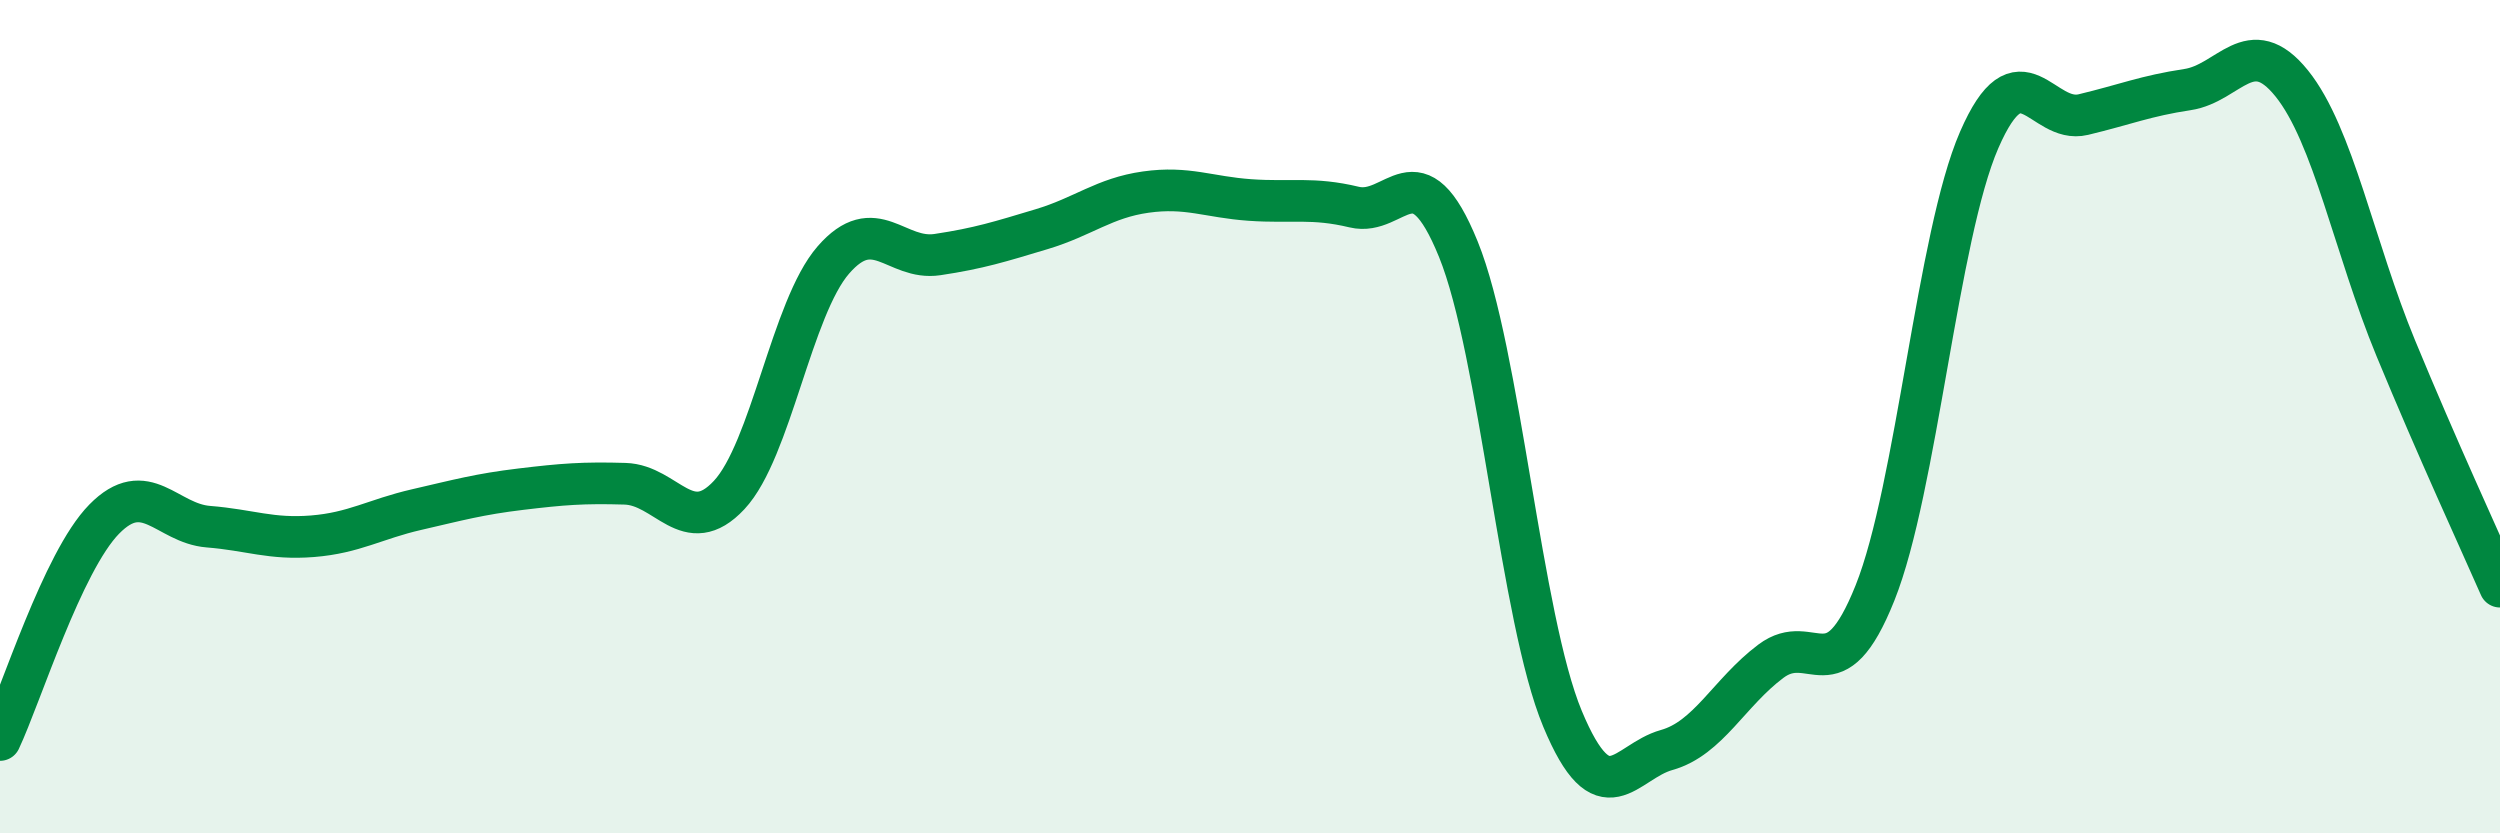 
    <svg width="60" height="20" viewBox="0 0 60 20" xmlns="http://www.w3.org/2000/svg">
      <path
        d="M 0,17.76 C 0.5,16.7 1.5,13.48 2.5,12.46 C 3.5,11.44 4,12.56 5,12.64 C 6,12.72 6.5,12.95 7.5,12.87 C 8.5,12.79 9,12.46 10,12.23 C 11,12 11.5,11.86 12.5,11.74 C 13.5,11.62 14,11.58 15,11.61 C 16,11.64 16.5,12.95 17.5,11.88 C 18.5,10.81 19,7.39 20,6.24 C 21,5.09 21.5,6.26 22.5,6.11 C 23.5,5.96 24,5.8 25,5.5 C 26,5.2 26.5,4.75 27.5,4.61 C 28.5,4.47 29,4.73 30,4.8 C 31,4.87 31.5,4.73 32.5,4.97 C 33.5,5.21 34,3.52 35,5.98 C 36,8.44 36.5,14.85 37.5,17.25 C 38.5,19.65 39,18.28 40,18 C 41,17.72 41.5,16.62 42.5,15.87 C 43.5,15.12 44,16.73 45,14.23 C 46,11.73 46.5,5.66 47.5,3.36 C 48.5,1.06 49,2.99 50,2.75 C 51,2.51 51.5,2.3 52.5,2.15 C 53.5,2 54,0.76 55,2 C 56,3.24 56.5,5.94 57.5,8.36 C 58.5,10.78 59.5,12.94 60,14.08L60 20L0 20Z"
        fill="#008740"
        opacity="0.1"
        stroke-linecap="round"
        stroke-linejoin="round"
      />
      <path
        d="M 0,17.76 C 0.5,16.7 1.5,13.48 2.5,12.46 C 3.5,11.44 4,12.56 5,12.64 C 6,12.72 6.5,12.95 7.5,12.87 C 8.5,12.79 9,12.46 10,12.23 C 11,12 11.5,11.86 12.5,11.74 C 13.5,11.62 14,11.58 15,11.61 C 16,11.64 16.5,12.95 17.5,11.88 C 18.5,10.81 19,7.39 20,6.24 C 21,5.09 21.5,6.26 22.5,6.11 C 23.5,5.96 24,5.8 25,5.5 C 26,5.2 26.5,4.75 27.5,4.61 C 28.5,4.47 29,4.73 30,4.8 C 31,4.87 31.5,4.73 32.5,4.97 C 33.5,5.21 34,3.52 35,5.98 C 36,8.44 36.5,14.85 37.5,17.25 C 38.5,19.65 39,18.28 40,18 C 41,17.72 41.5,16.62 42.5,15.87 C 43.5,15.12 44,16.73 45,14.23 C 46,11.73 46.5,5.66 47.5,3.36 C 48.5,1.06 49,2.99 50,2.75 C 51,2.51 51.5,2.3 52.5,2.15 C 53.5,2 54,0.76 55,2 C 56,3.24 56.5,5.94 57.5,8.36 C 58.5,10.78 59.5,12.94 60,14.08"
        stroke="#008740"
        stroke-width="1"
        fill="none"
        stroke-linecap="round"
        stroke-linejoin="round"
      />
    </svg>
  